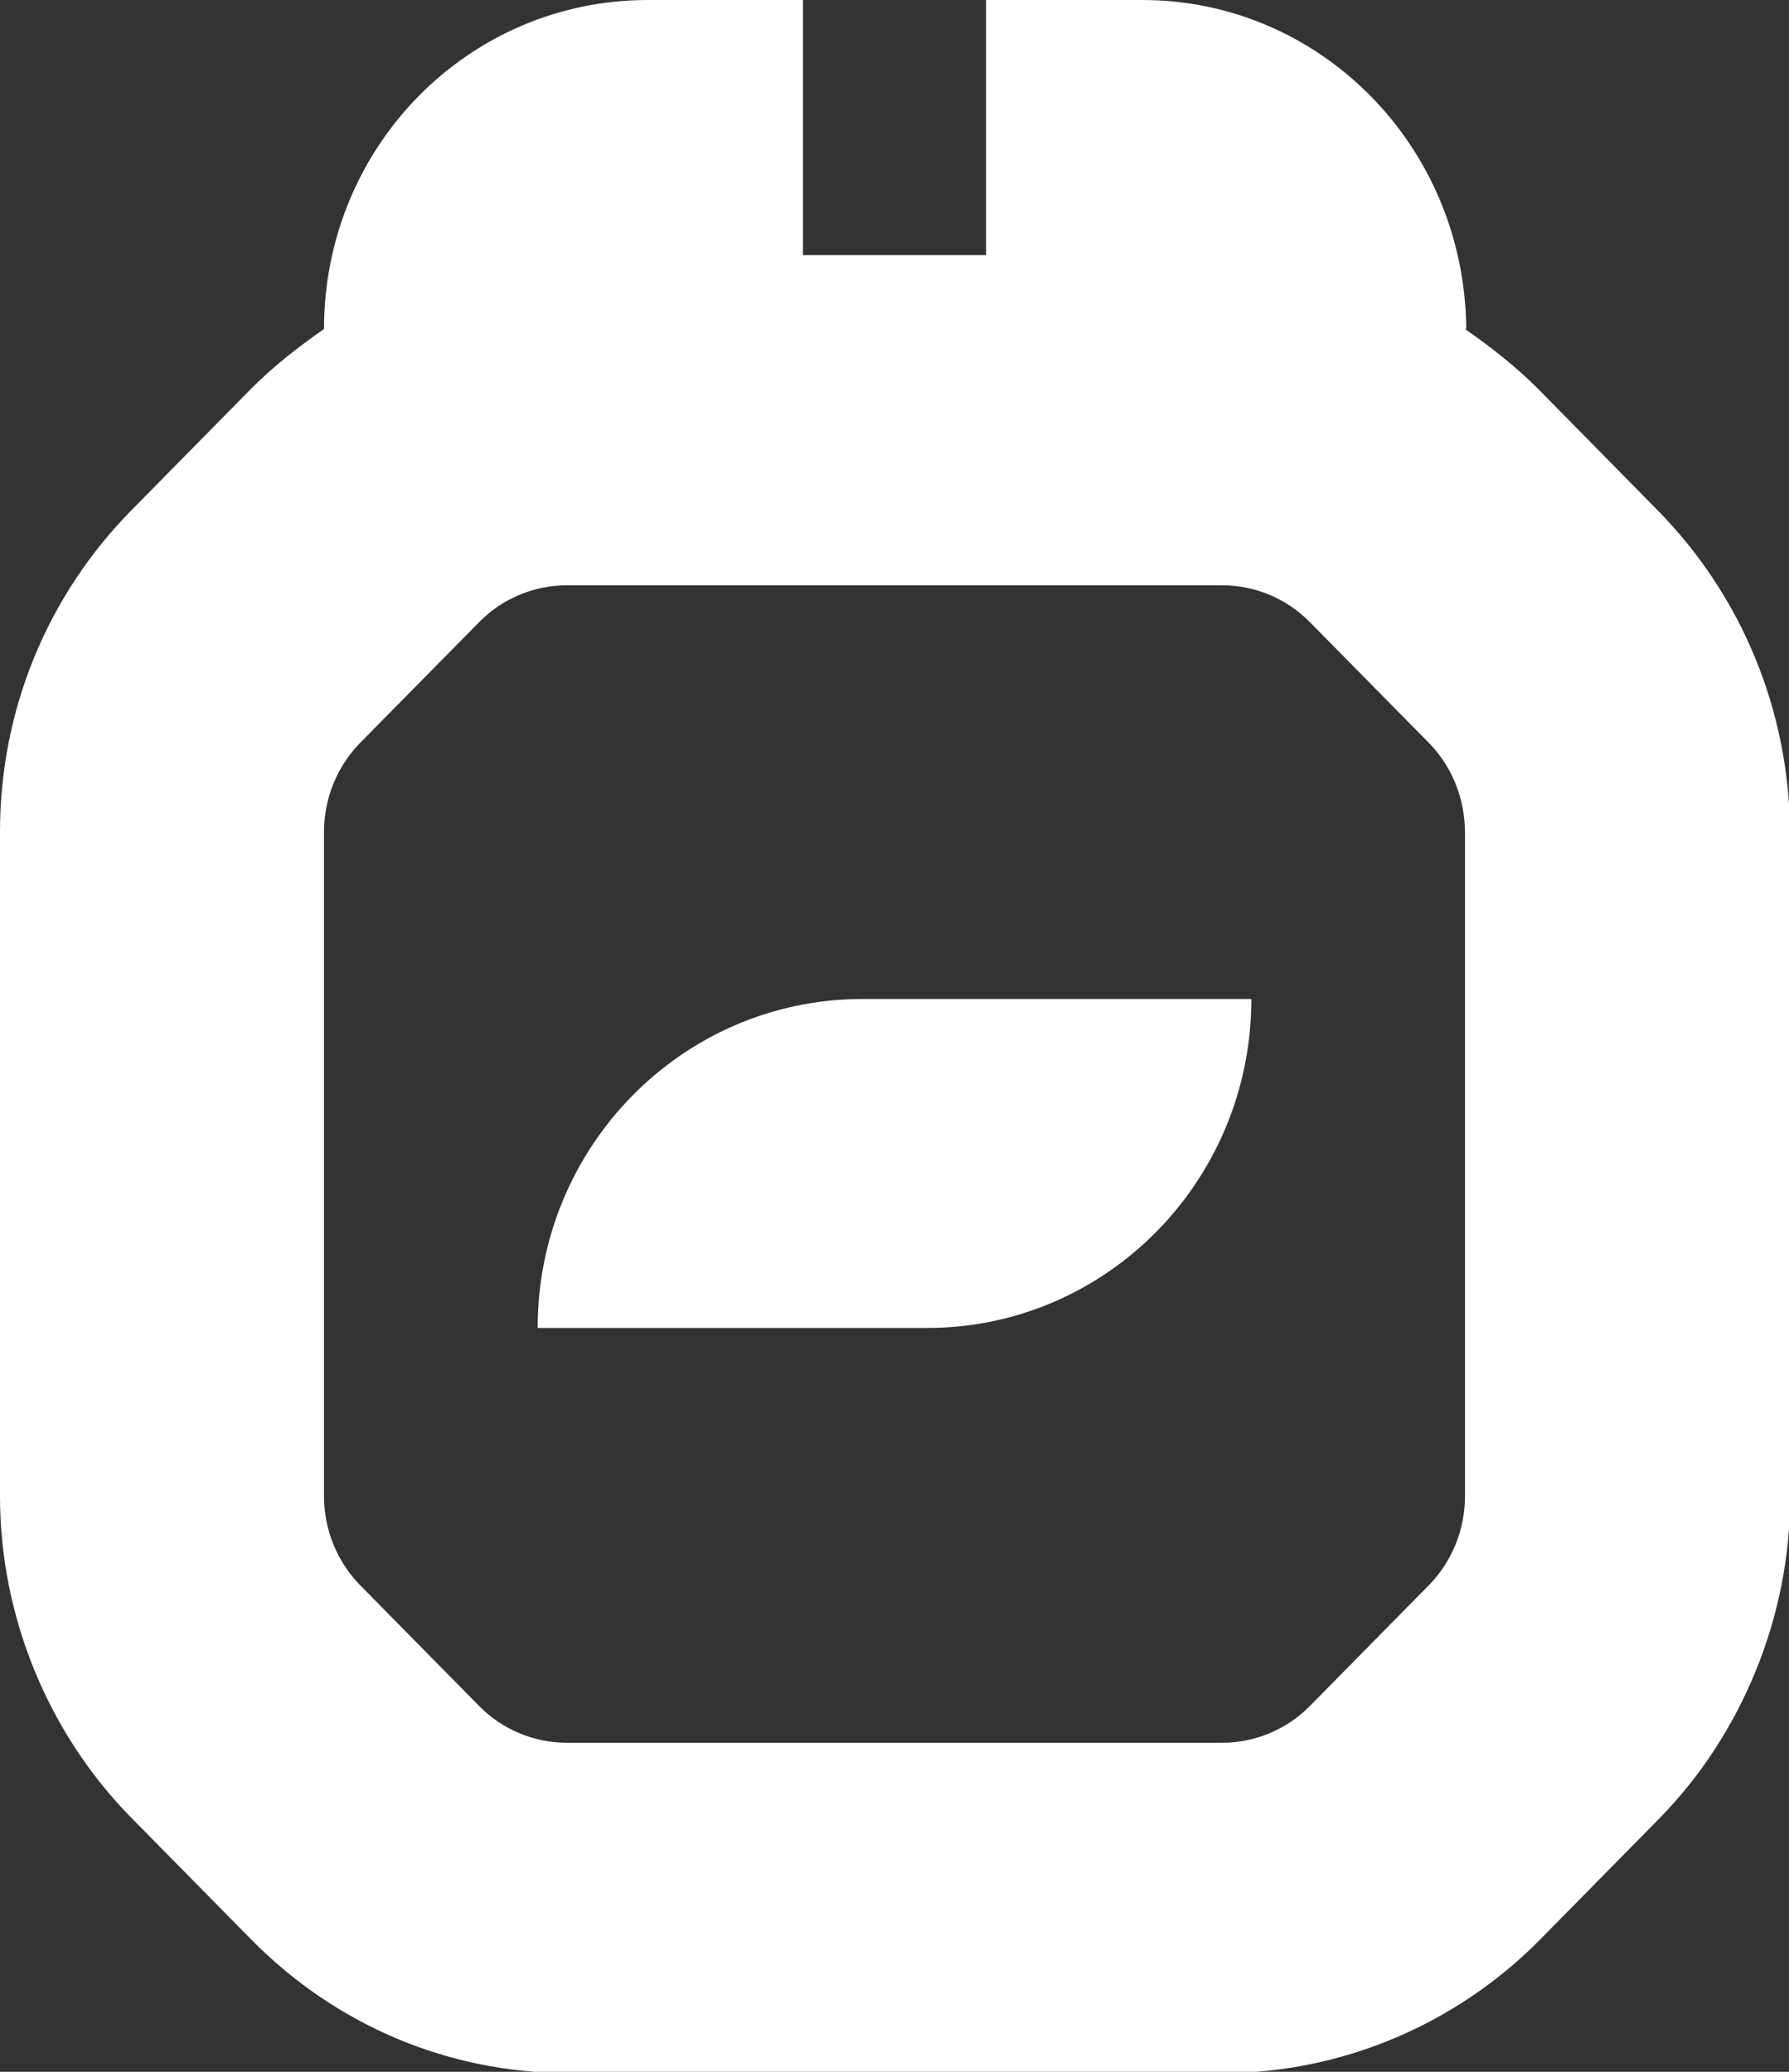 <svg width="19" height="22" viewBox="0 0 19 22" fill="none" xmlns="http://www.w3.org/2000/svg">
<rect x="0" y="0" width="19" height="22" fill="#333333" stroke="none"/>
<g clip-path="url(#clip0)">
<path d="M17.604 5.418L16.345 4.139C16.108 3.899 15.833 3.684 15.559 3.494H15.572C15.559 1.557 14.026 0 12.131 0H10.472V2.709H8.528V0H6.882C4.974 0 3.441 1.557 3.441 3.494C3.167 3.684 2.892 3.899 2.656 4.139L1.396 5.418C0.499 6.329 0 7.544 0 8.835V15.886C0 17.165 0.511 18.405 1.396 19.304L2.668 20.595C3.566 21.506 4.762 22.013 6.034 22.013H12.991C14.25 22.013 15.472 21.494 16.357 20.595L17.616 19.317C18.501 18.418 19.012 17.165 19.012 15.899V8.835C19 7.544 18.501 6.329 17.604 5.418ZM15.559 15.886C15.559 16.241 15.422 16.582 15.173 16.835L13.913 18.114C13.664 18.367 13.327 18.506 12.978 18.506H6.022C5.673 18.506 5.336 18.367 5.087 18.114L3.827 16.835C3.578 16.582 3.441 16.241 3.441 15.886V8.835C3.441 8.481 3.578 8.139 3.827 7.886L5.087 6.608C5.336 6.354 5.673 6.215 6.022 6.215H12.978C13.327 6.215 13.664 6.354 13.913 6.608L15.173 7.886C15.422 8.139 15.559 8.481 15.559 8.848V15.886Z" fill="white"/>
<path d="M5.71 14.101H9.849C11.744 14.101 13.29 12.544 13.29 10.608H9.138C7.243 10.62 5.71 12.177 5.71 14.101Z" fill="white"/>
</g>
<defs>
<clipPath id="clip0">
<rect width="19" height="22" fill="white"/>
</clipPath>
</defs>
</svg>

